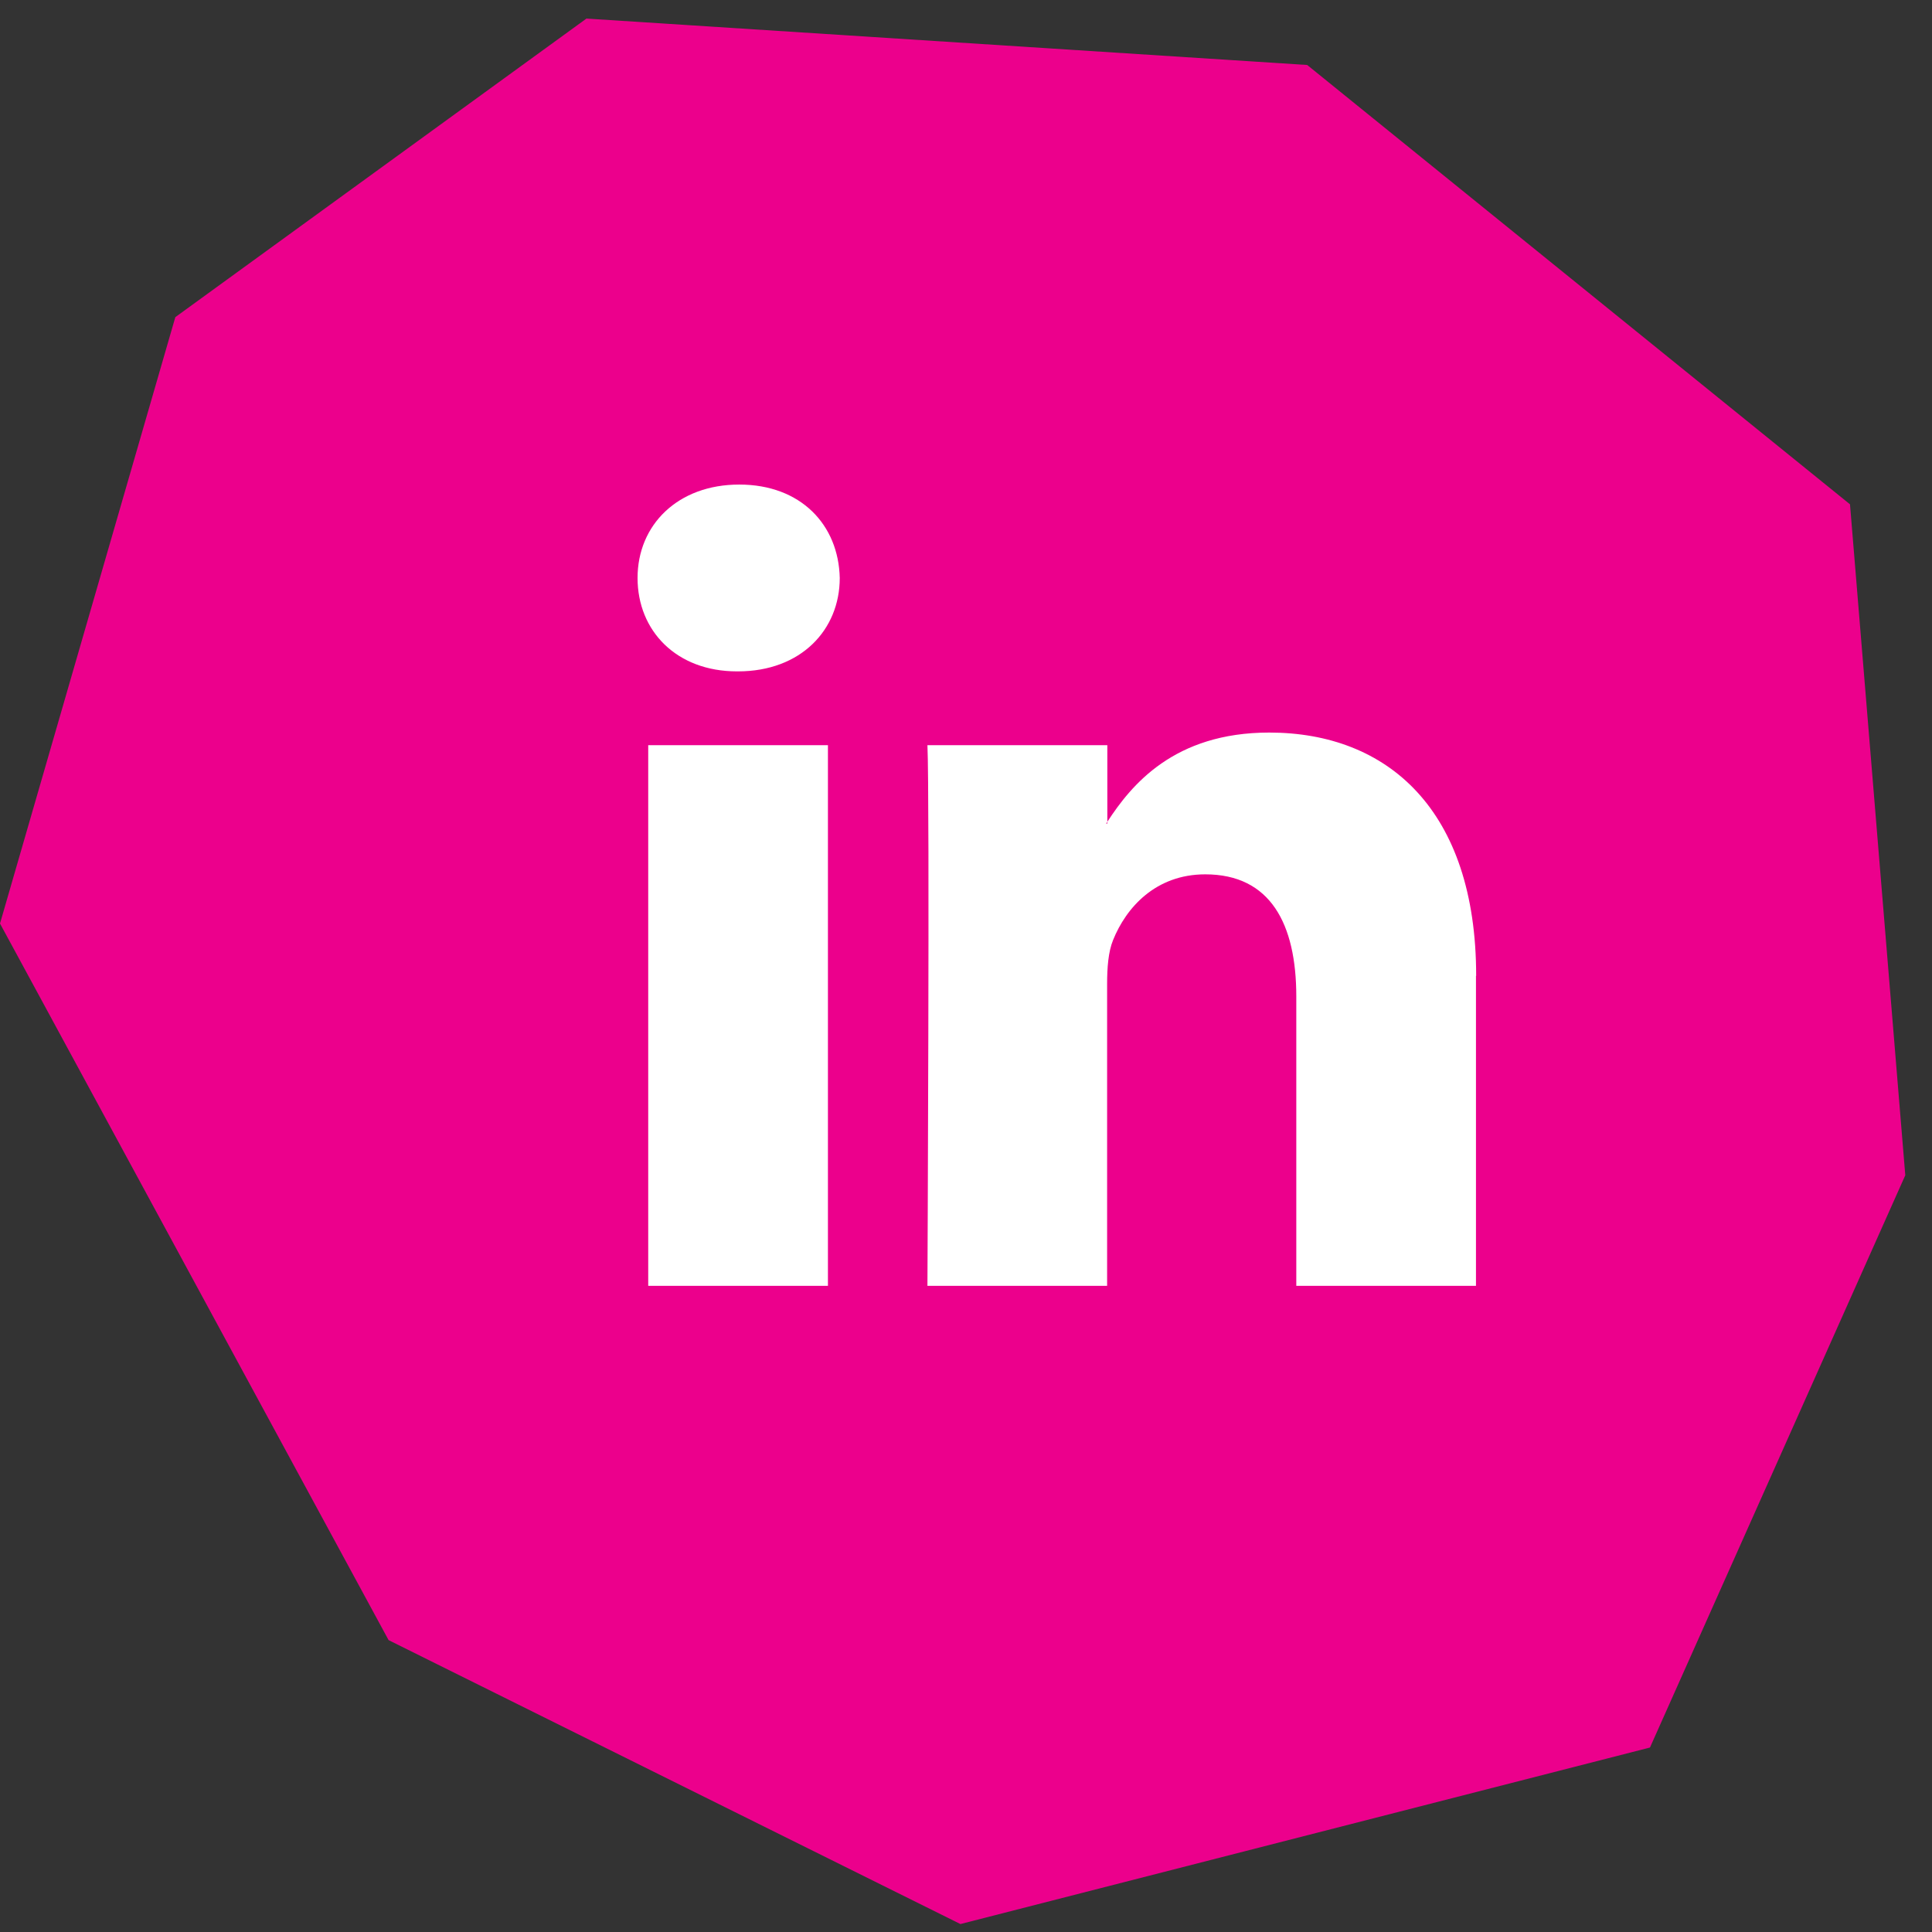 <svg width="52" height="52" viewBox="0 0 52 52" fill="none" xmlns="http://www.w3.org/2000/svg">
<rect x="0" y="0" width="52" height="52" fill="#333333" stroke="none"/>
<path fill-rule="evenodd" clip-rule="evenodd" d="M25.85 51.786L10.459 44.144L0 24.857L4.719 8.536L15.784 0.5L35.183 1.749L49.793 13.574L51.281 31.633L44.409 47.035L25.85 51.786Z" fill="#EC008C"/>
<path d="M39.726 26.265V34.609H34.89V26.823C34.89 24.867 34.194 23.533 32.44 23.533C31.101 23.533 30.309 24.431 29.958 25.303C29.83 25.616 29.798 26.047 29.798 26.483V34.609H24.962C24.962 34.609 25.026 21.423 24.962 20.057H29.804V22.119C29.804 22.119 29.782 22.151 29.772 22.167H29.804V22.119C30.447 21.131 31.595 19.717 34.162 19.717C37.345 19.717 39.731 21.795 39.731 26.265H39.726ZM19.897 13.042C18.244 13.042 17.16 14.126 17.16 15.556C17.16 16.985 18.212 18.07 19.833 18.07H19.865C21.555 18.07 22.602 16.954 22.602 15.556C22.57 14.126 21.555 13.042 19.897 13.042ZM17.447 34.609H22.284V20.057H17.447V34.609Z" fill="white"/>
</svg>

